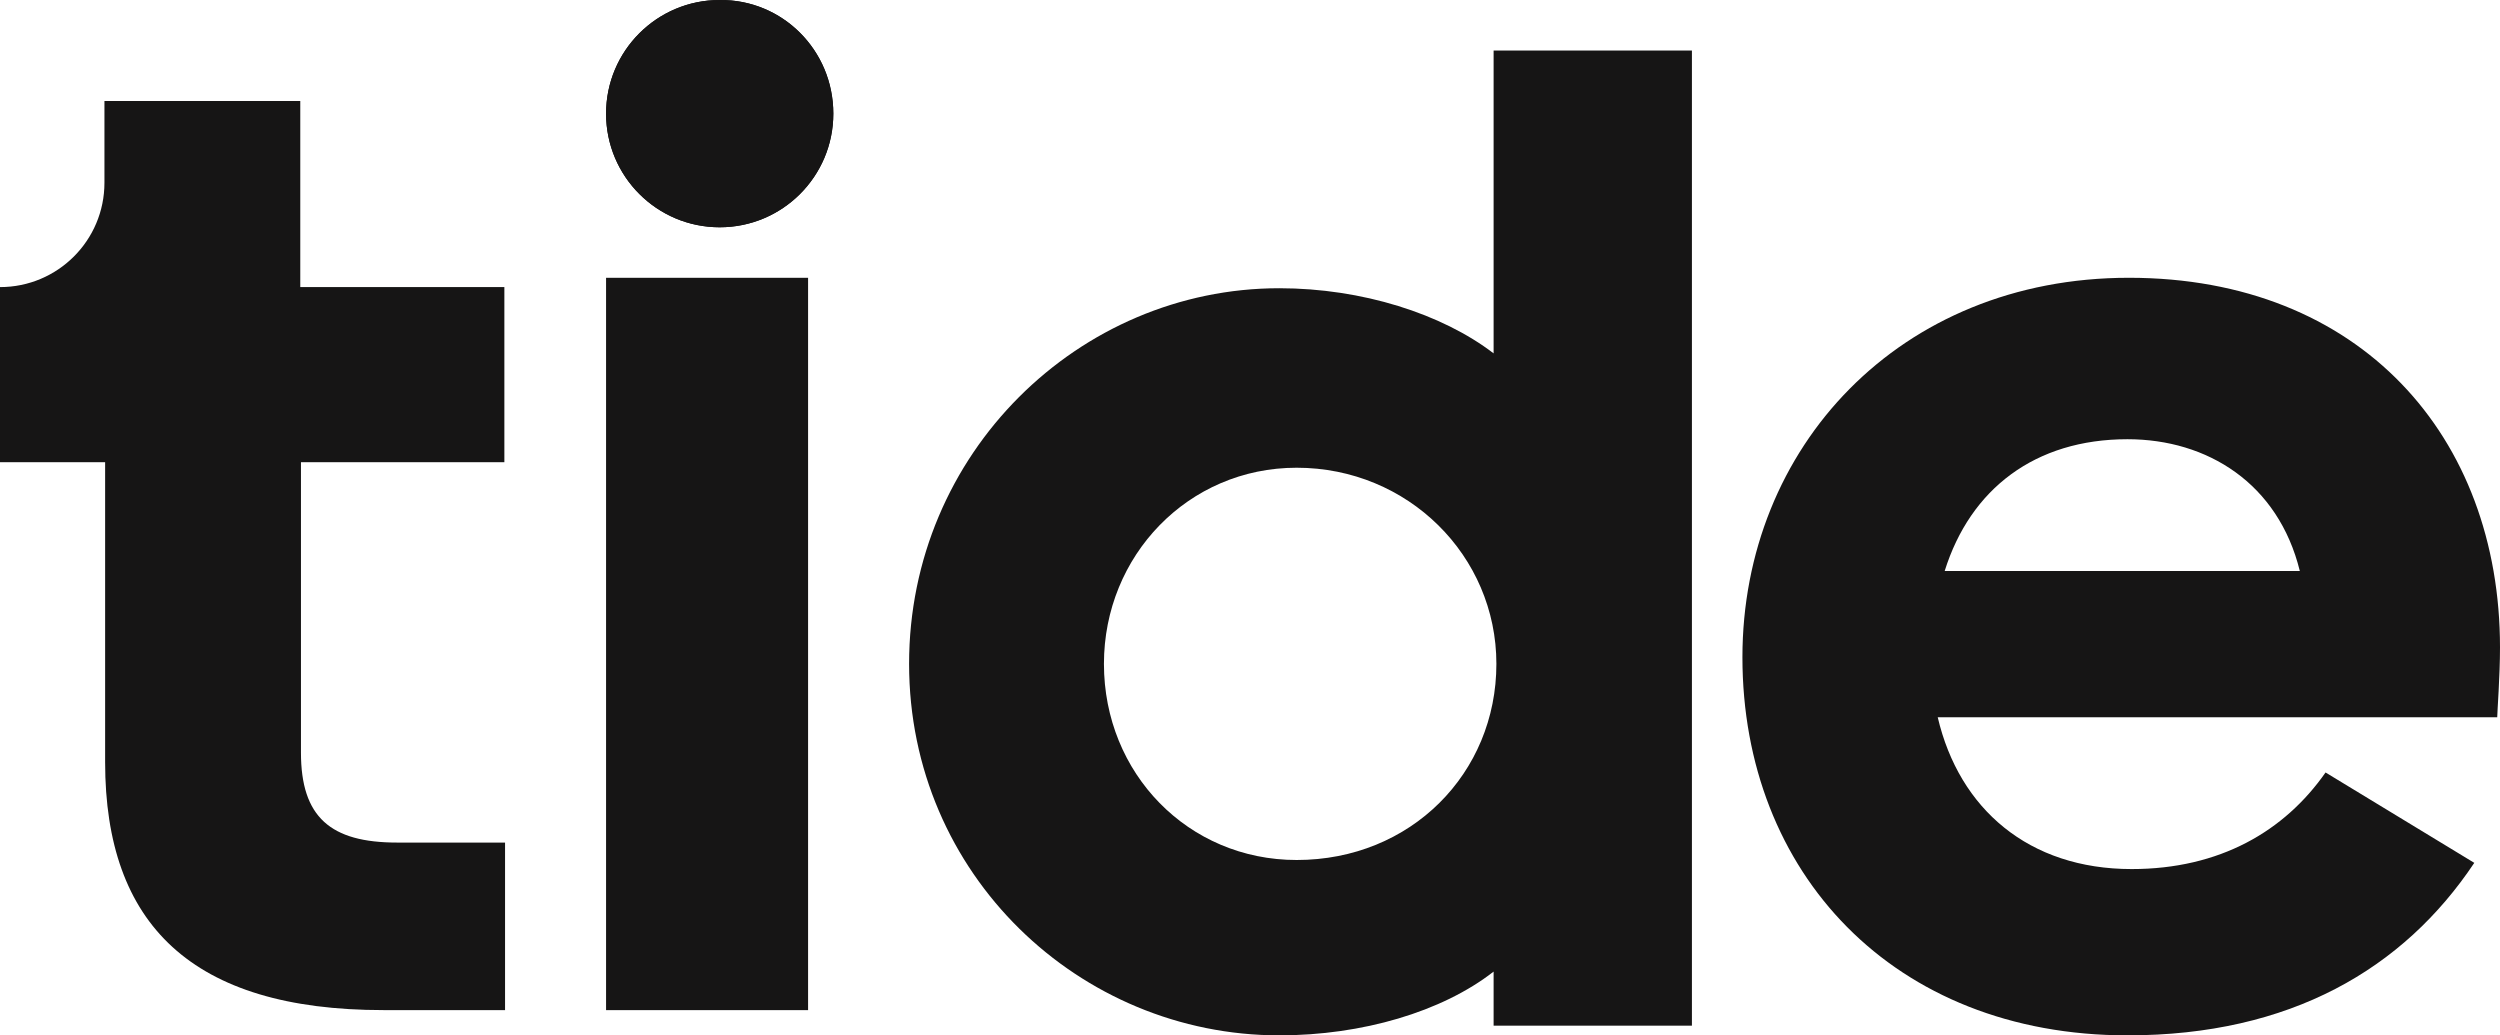<?xml version="1.0" encoding="UTF-8"?><svg version="1.1" width="99px" height="41px" viewBox="0 0 99.0 41.0" xmlns="http://www.w3.org/2000/svg" xmlns:xlink="http://www.w3.org/1999/xlink"><defs><clipPath id="i0"><path d="M1510,0 L1510,6530 L0,6530 L0,0 L1510,0 Z"></path></clipPath><clipPath id="i1"><path d="M4.5,0 C6.985,-0.026 9,1.989 9,4.5 C9,6.986 6.985,9 4.5,9 C2.015,9 0,6.986 0,4.5 C0,2.015 2.015,0 4.5,0 Z"></path></clipPath><clipPath id="i2"><path d="M4.5,0 C6.985,-0.026 9,1.989 9,4.5 C9,6.986 6.985,9 4.5,9 C2.015,9 0,6.986 0,4.5 C0,2.015 2.015,0 4.5,0 Z"></path></clipPath><clipPath id="i3"><path d="M11.891,0 L11.891,7.369 L19.973,7.369 L19.973,14.302 L11.918,14.302 L11.918,25.804 C11.918,28.36 13.088,29.366 15.728,29.366 L20,29.366 L20,36 L15.184,36 C7.592,36 4.163,32.601 4.163,26.184 L4.163,14.302 L0,14.302 L0,7.369 C2.286,7.369 4.136,5.52 4.136,3.236 L4.136,0 L11.891,0 Z"></path></clipPath><clipPath id="i4"><path d="M8,0 L8,29 L0,29 L0,0 L8,0 Z"></path></clipPath><clipPath id="i5"><path d="M31,0 L31,38.616 L23.147,38.616 L23.147,36.475 C21.108,38.067 17.939,39 14.66,39 C6.751,39 0,32.633 0,24.289 C0,15.946 6.724,9.414 14.66,9.414 C17.939,9.414 21.108,10.429 23.147,11.994 L23.147,0 L31,0 Z M15.348,16.522 C11.05,16.522 7.716,20.008 7.716,24.289 C7.716,28.626 11.05,32.056 15.348,32.056 C19.868,32.056 23.257,28.626 23.257,24.289 C23.257,20.008 19.757,16.522 15.348,16.522 Z"></path></clipPath><clipPath id="i6"><path d="M15.303,0 C24.468,0 30,6.284 30,14.645 C30,15.765 29.89,17.213 29.89,17.404 L7.734,17.404 C8.587,21.038 11.34,23.415 15.413,23.415 C18.908,23.415 21.468,21.913 23.092,19.59 L28.982,23.169 C26.174,27.377 21.688,30 15.248,30 C5.973,30 0,23.552 0,15.027 C0,6.721 6.22,0 15.303,0 Z M15.248,6.393 C11.587,6.393 9.027,8.361 8.009,11.612 L22.073,11.612 C21.22,8.142 18.413,6.393 15.248,6.393 Z"></path></clipPath></defs><g transform="translate(-1204.0 -5741.0)"><g clip-path="url(#i0)"><g transform="translate(1204.0 5741.0)"><g transform="translate(24.0 0.0)"><g clip-path="url(#i1)"><polygon points="0,6.68661617e-19 9,6.68661617e-19 9,9 0,9 0,6.68661617e-19" stroke="none" fill="#161515"></polygon></g></g><g transform="translate(24.0 0.0)"><g clip-path="url(#i2)"><polygon points="0,6.68661617e-19 9,6.68661617e-19 9,9 0,9 0,6.68661617e-19" stroke="none" fill="#161515"></polygon></g></g><g transform="translate(0.0 4.0)"><g clip-path="url(#i3)"><polygon points="0,0 20,0 20,36 0,36 0,0" stroke="none" fill="#161515"></polygon></g></g><g transform="translate(24.0 11.0)"><g clip-path="url(#i4)"><polygon points="0,0 8,0 8,29 0,29 0,0" stroke="none" fill="#161515"></polygon></g></g><g transform="translate(36.0 2.0)"><g clip-path="url(#i5)"><polygon points="0,0 31,0 31,39 0,39 0,0" stroke="none" fill="#161515"></polygon></g></g><g transform="translate(69.0 11.0)"><g clip-path="url(#i6)"><polygon points="0,0 30,0 30,30 0,30 0,0" stroke="none" fill="#161515"></polygon></g></g></g></g></g></svg>